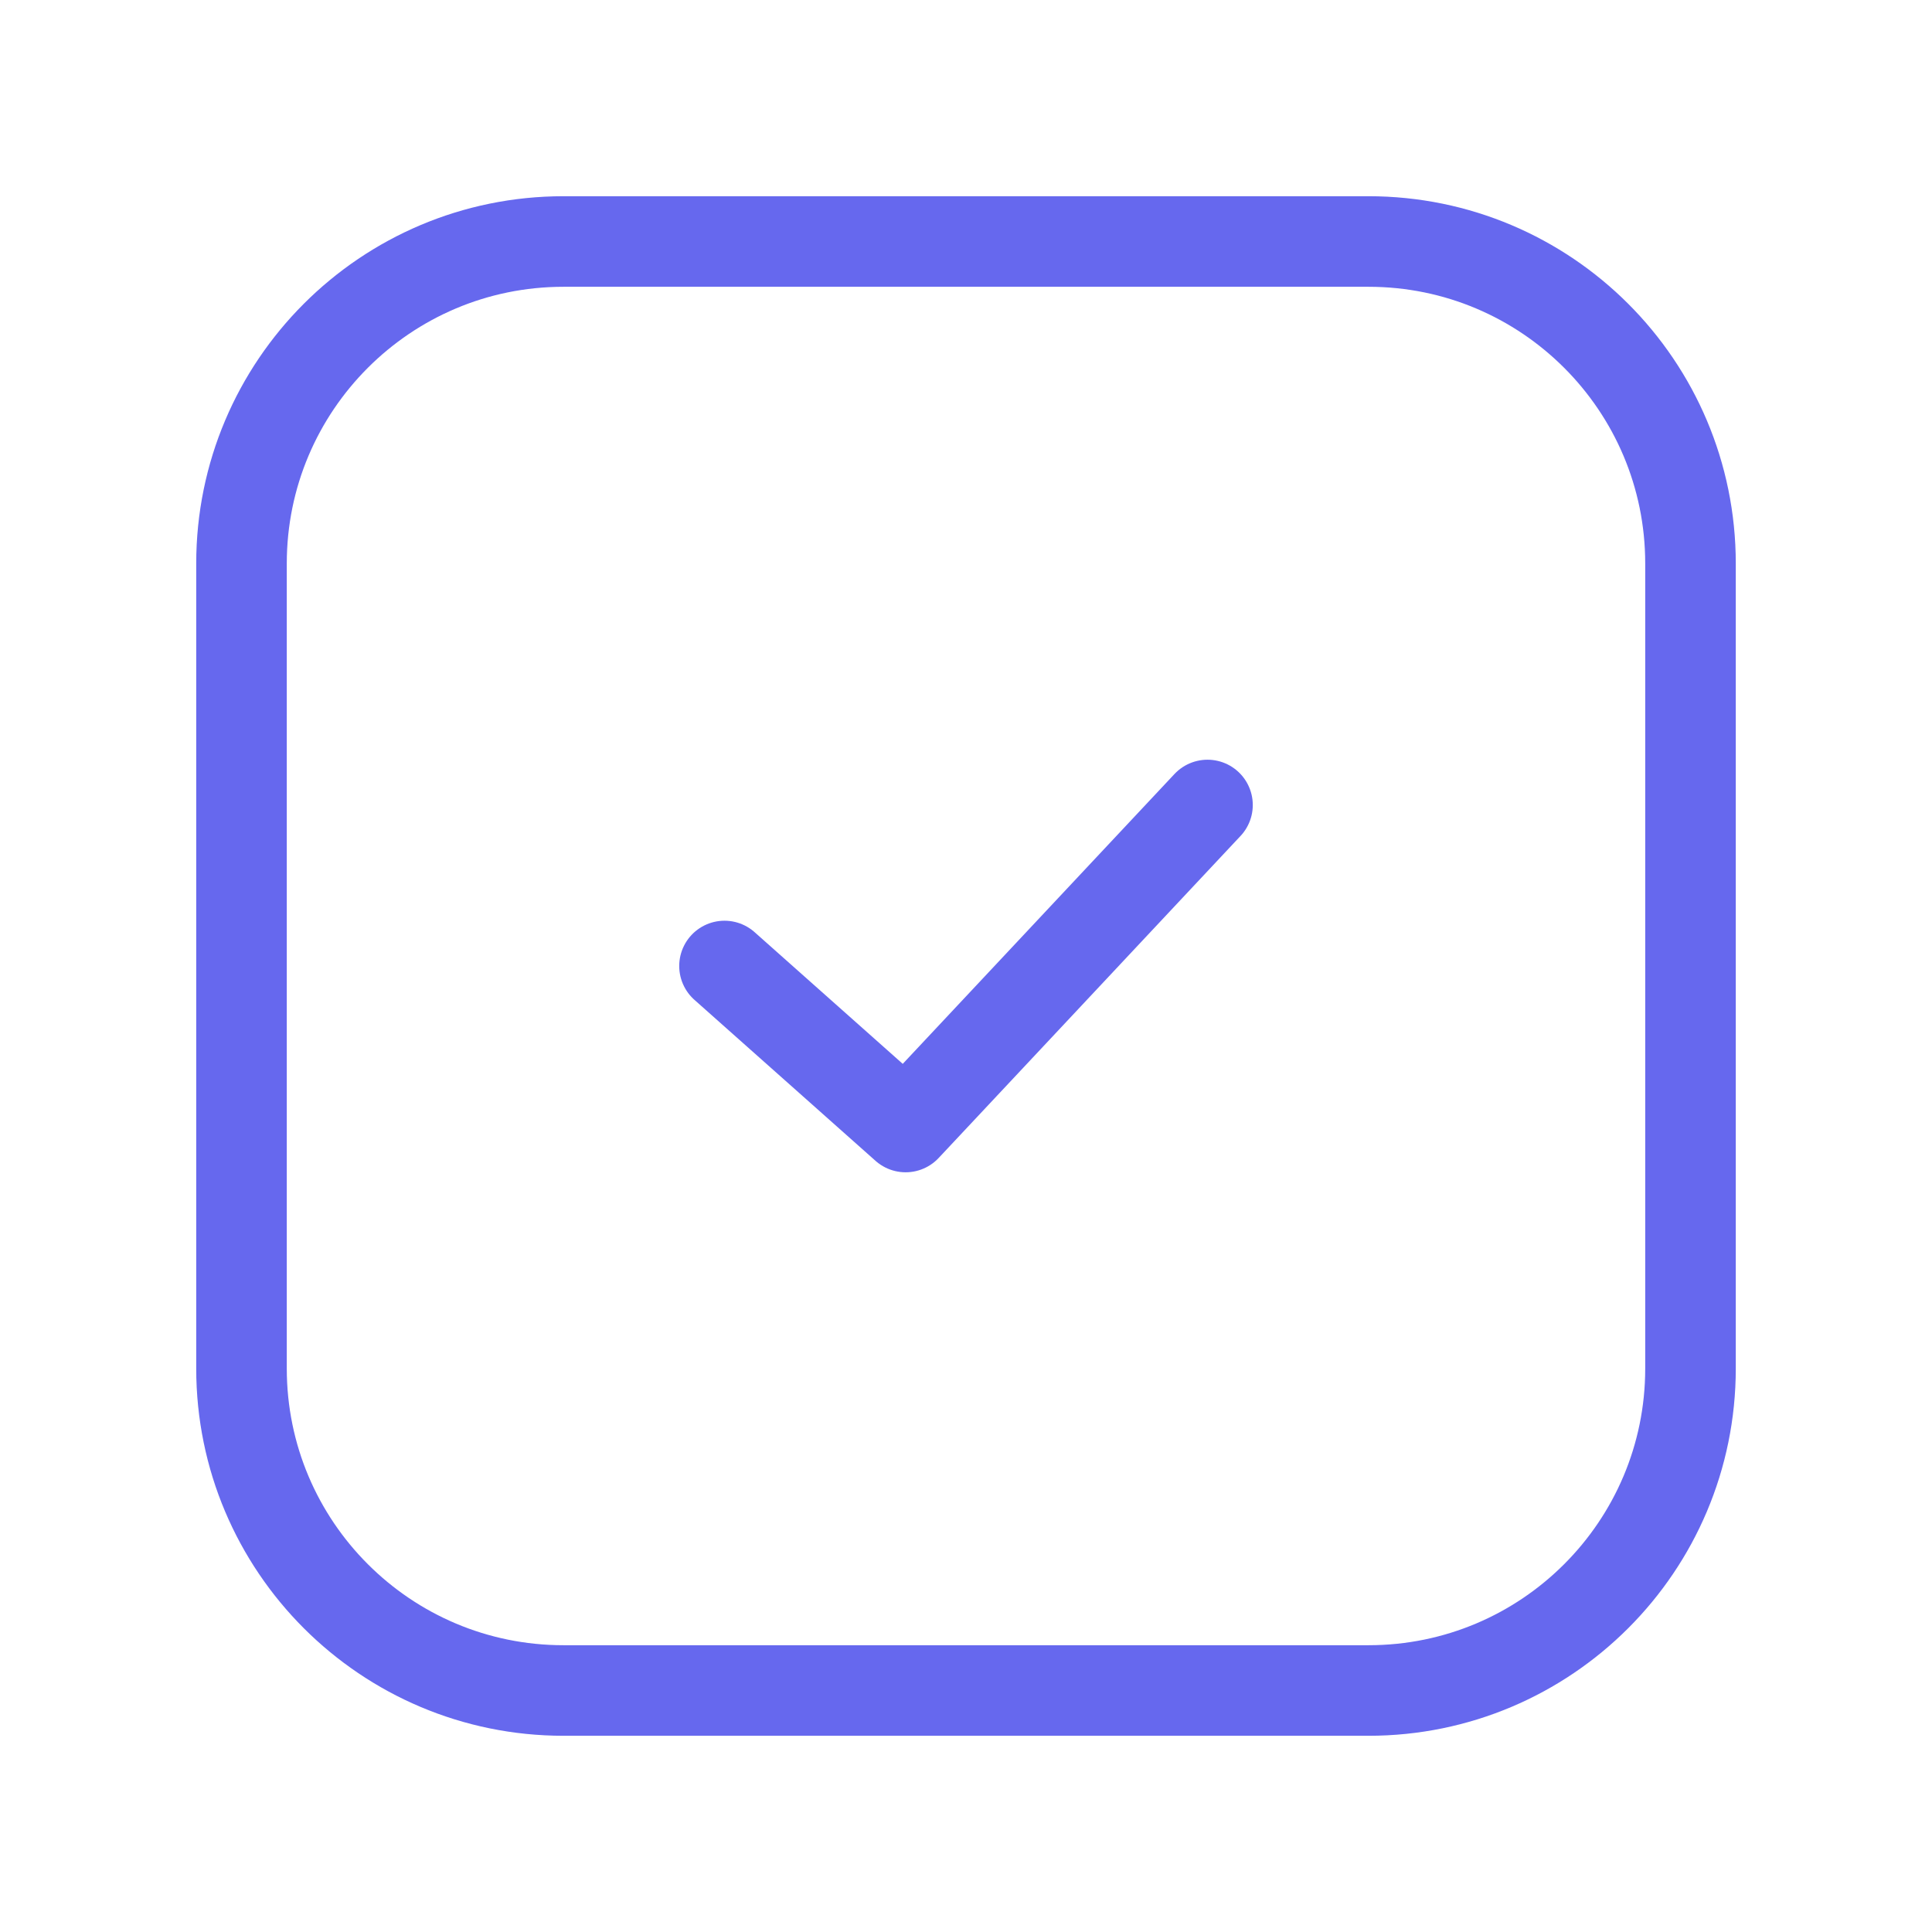 <svg width="128" height="128" viewBox="0 0 128 128" fill="none" xmlns="http://www.w3.org/2000/svg">
<g id="akar-icons:check-box">
<g id="Group">
<path id="Vector" d="M90.667 16H37.333C25.551 16 16 25.551 16 37.333V90.667C16 102.449 25.551 112 37.333 112H90.667C102.449 112 112 102.449 112 90.667V37.333C112 25.551 102.449 16 90.667 16Z" stroke="#6668EE" stroke-width="6" stroke-linecap="round" stroke-linejoin="round"/>
<path id="Vector_2" d="M48 64L60 74.667L80 53.333" stroke="#6668EE" stroke-width="6" stroke-linecap="round" stroke-linejoin="round"/>
</g>
</g>
</svg>
